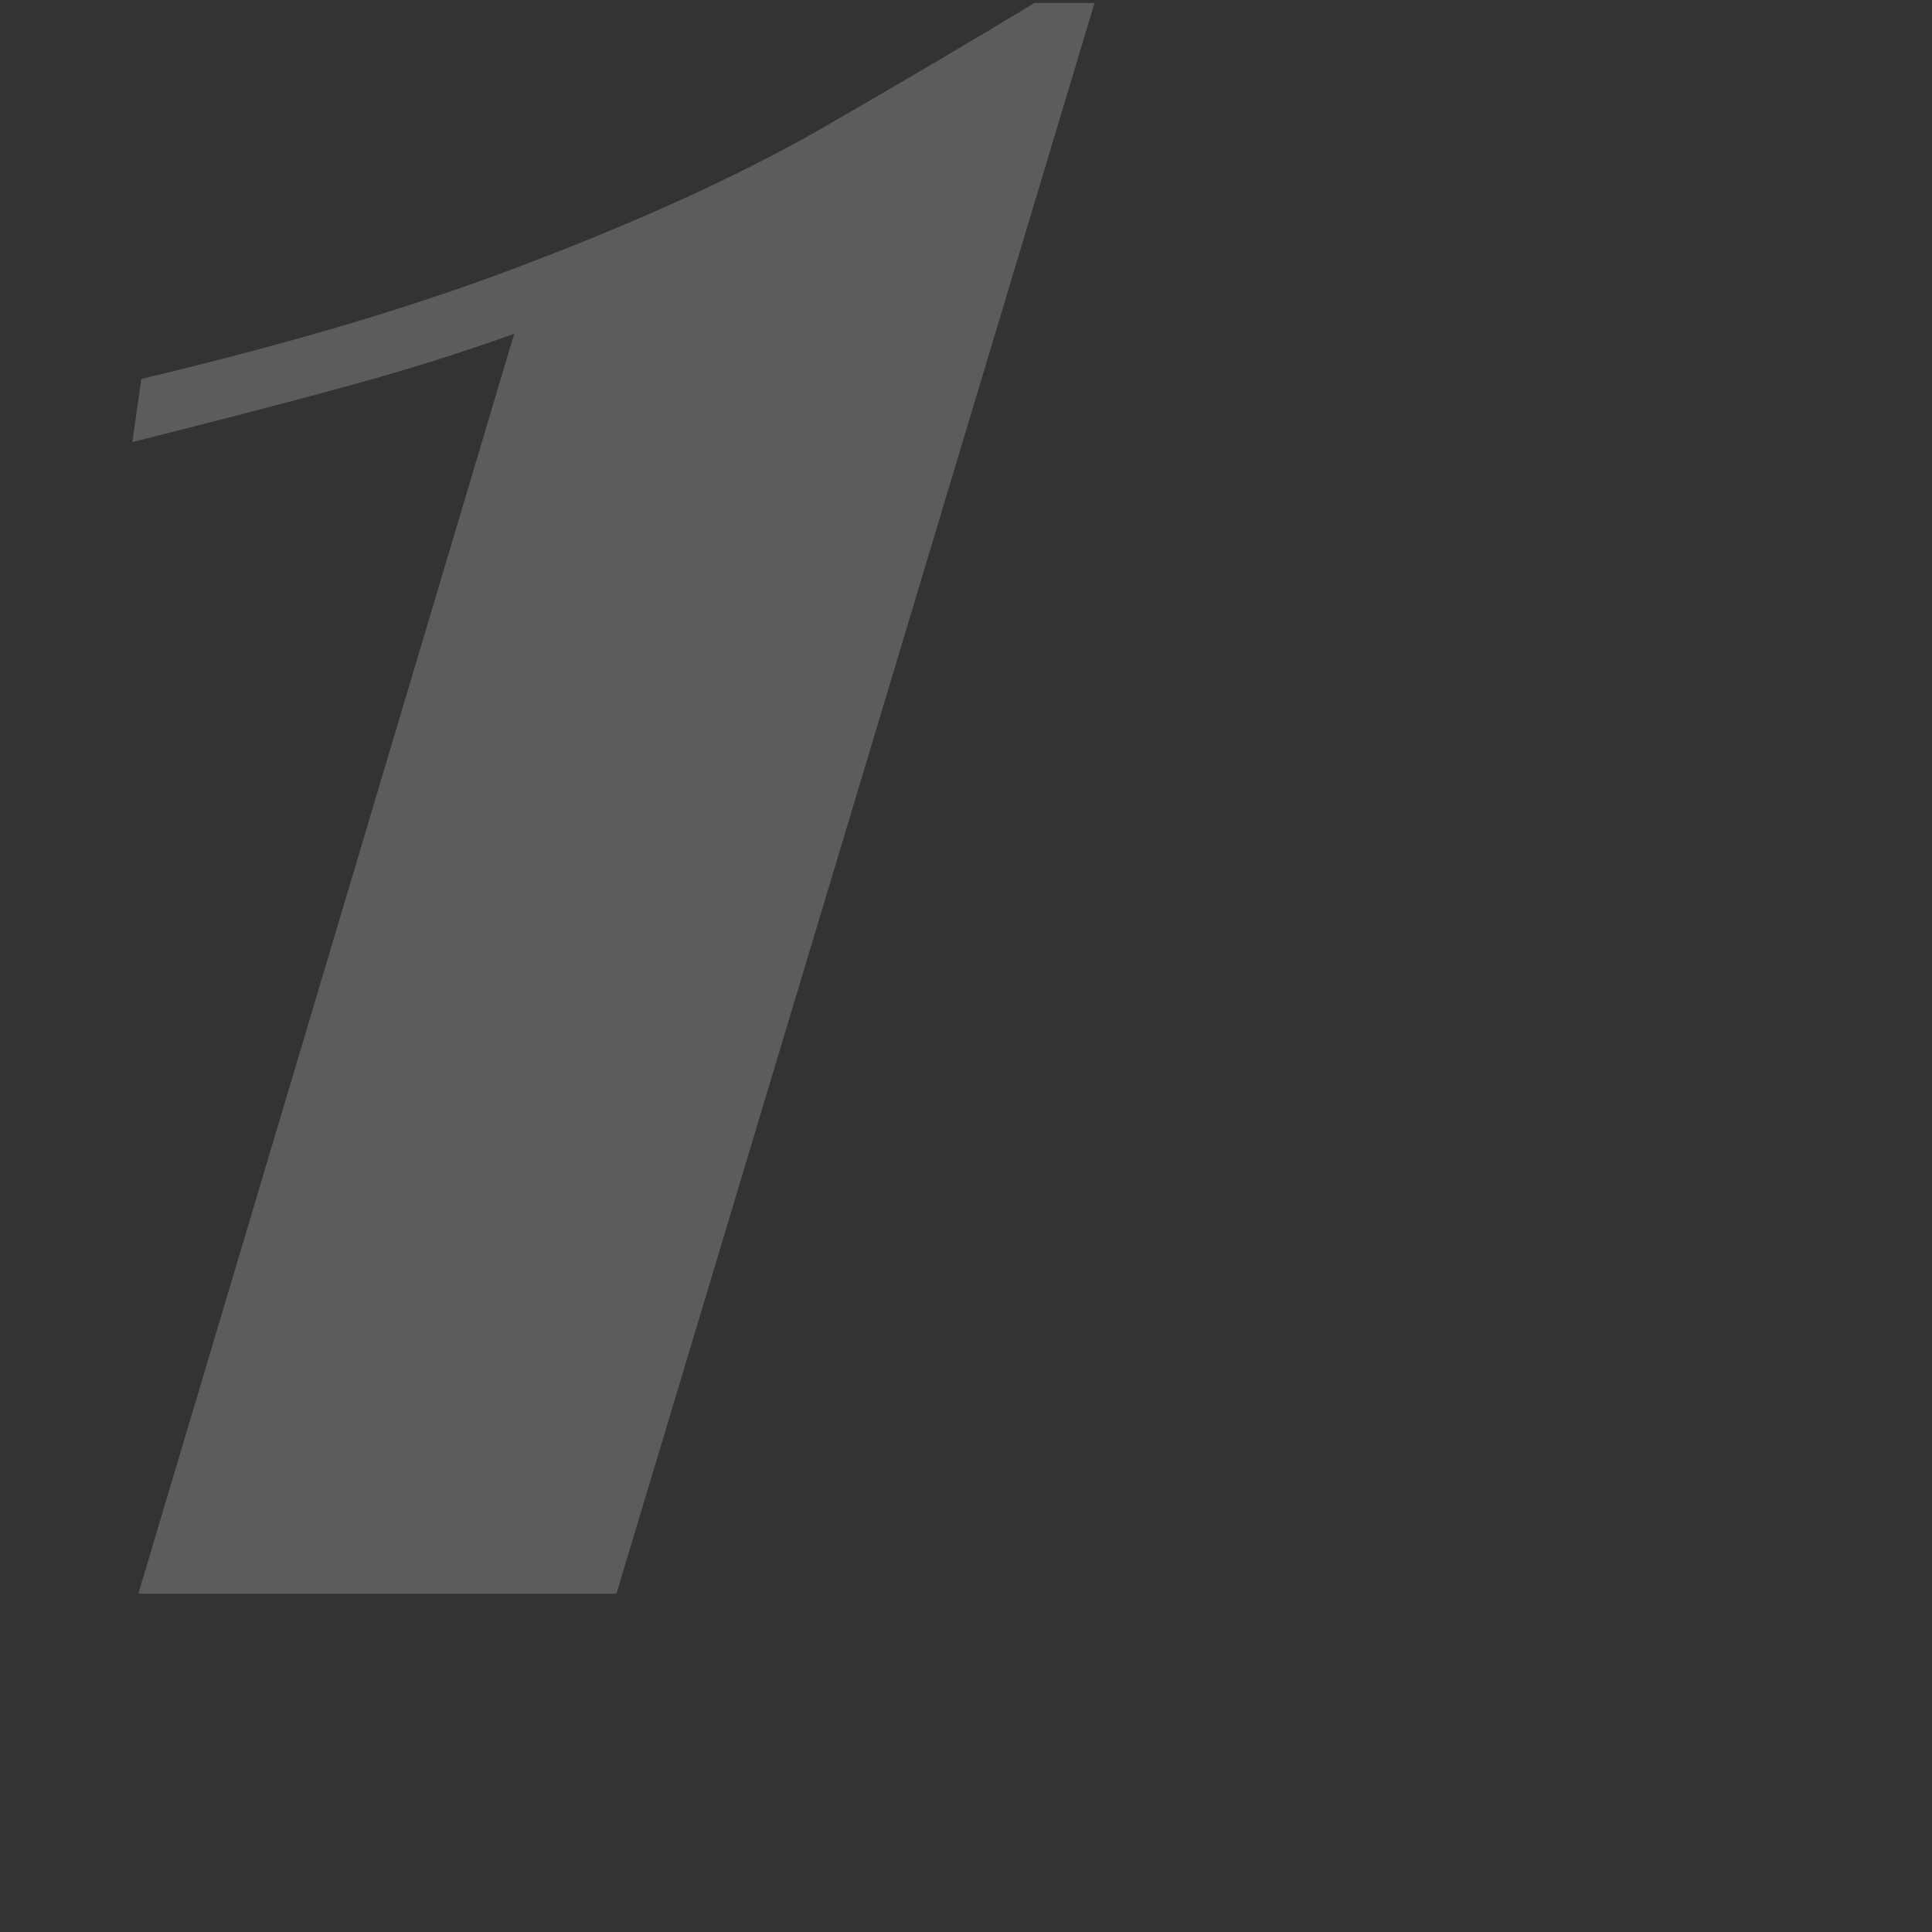 <svg xmlns="http://www.w3.org/2000/svg" width="257px" height="257px" viewBox="0 0 257 257" fill="none" aria-hidden="true"><rect x="0" y="0" width="257" height="257" fill="#333333" stroke="none"/><defs><linearGradient class="cerosgradient" data-cerosgradient="true" id="CerosGradient_ida8a827686" gradientUnits="userSpaceOnUse" x1="50%" y1="100%" x2="50%" y2="0%"><stop offset="0%" stop-color="#d1d1d1"/><stop offset="100%" stop-color="#d1d1d1"/></linearGradient><linearGradient/></defs>
<path d="M145.6 0.4L82 212H18.4L68.4 44.4C61.733 46.8 54.533 49.067 46.8 51.2C39.067 53.333 29.333 55.867 17.6 58.8L18.8 50.4C39.067 45.6 56.4 40.4 70.8 34.8C85.467 29.2 98 23.467 108.4 17.6C119.067 11.467 128.8 5.733 137.6 0.4H145.6Z" fill="white" fill-opacity="0.2"/>
</svg>